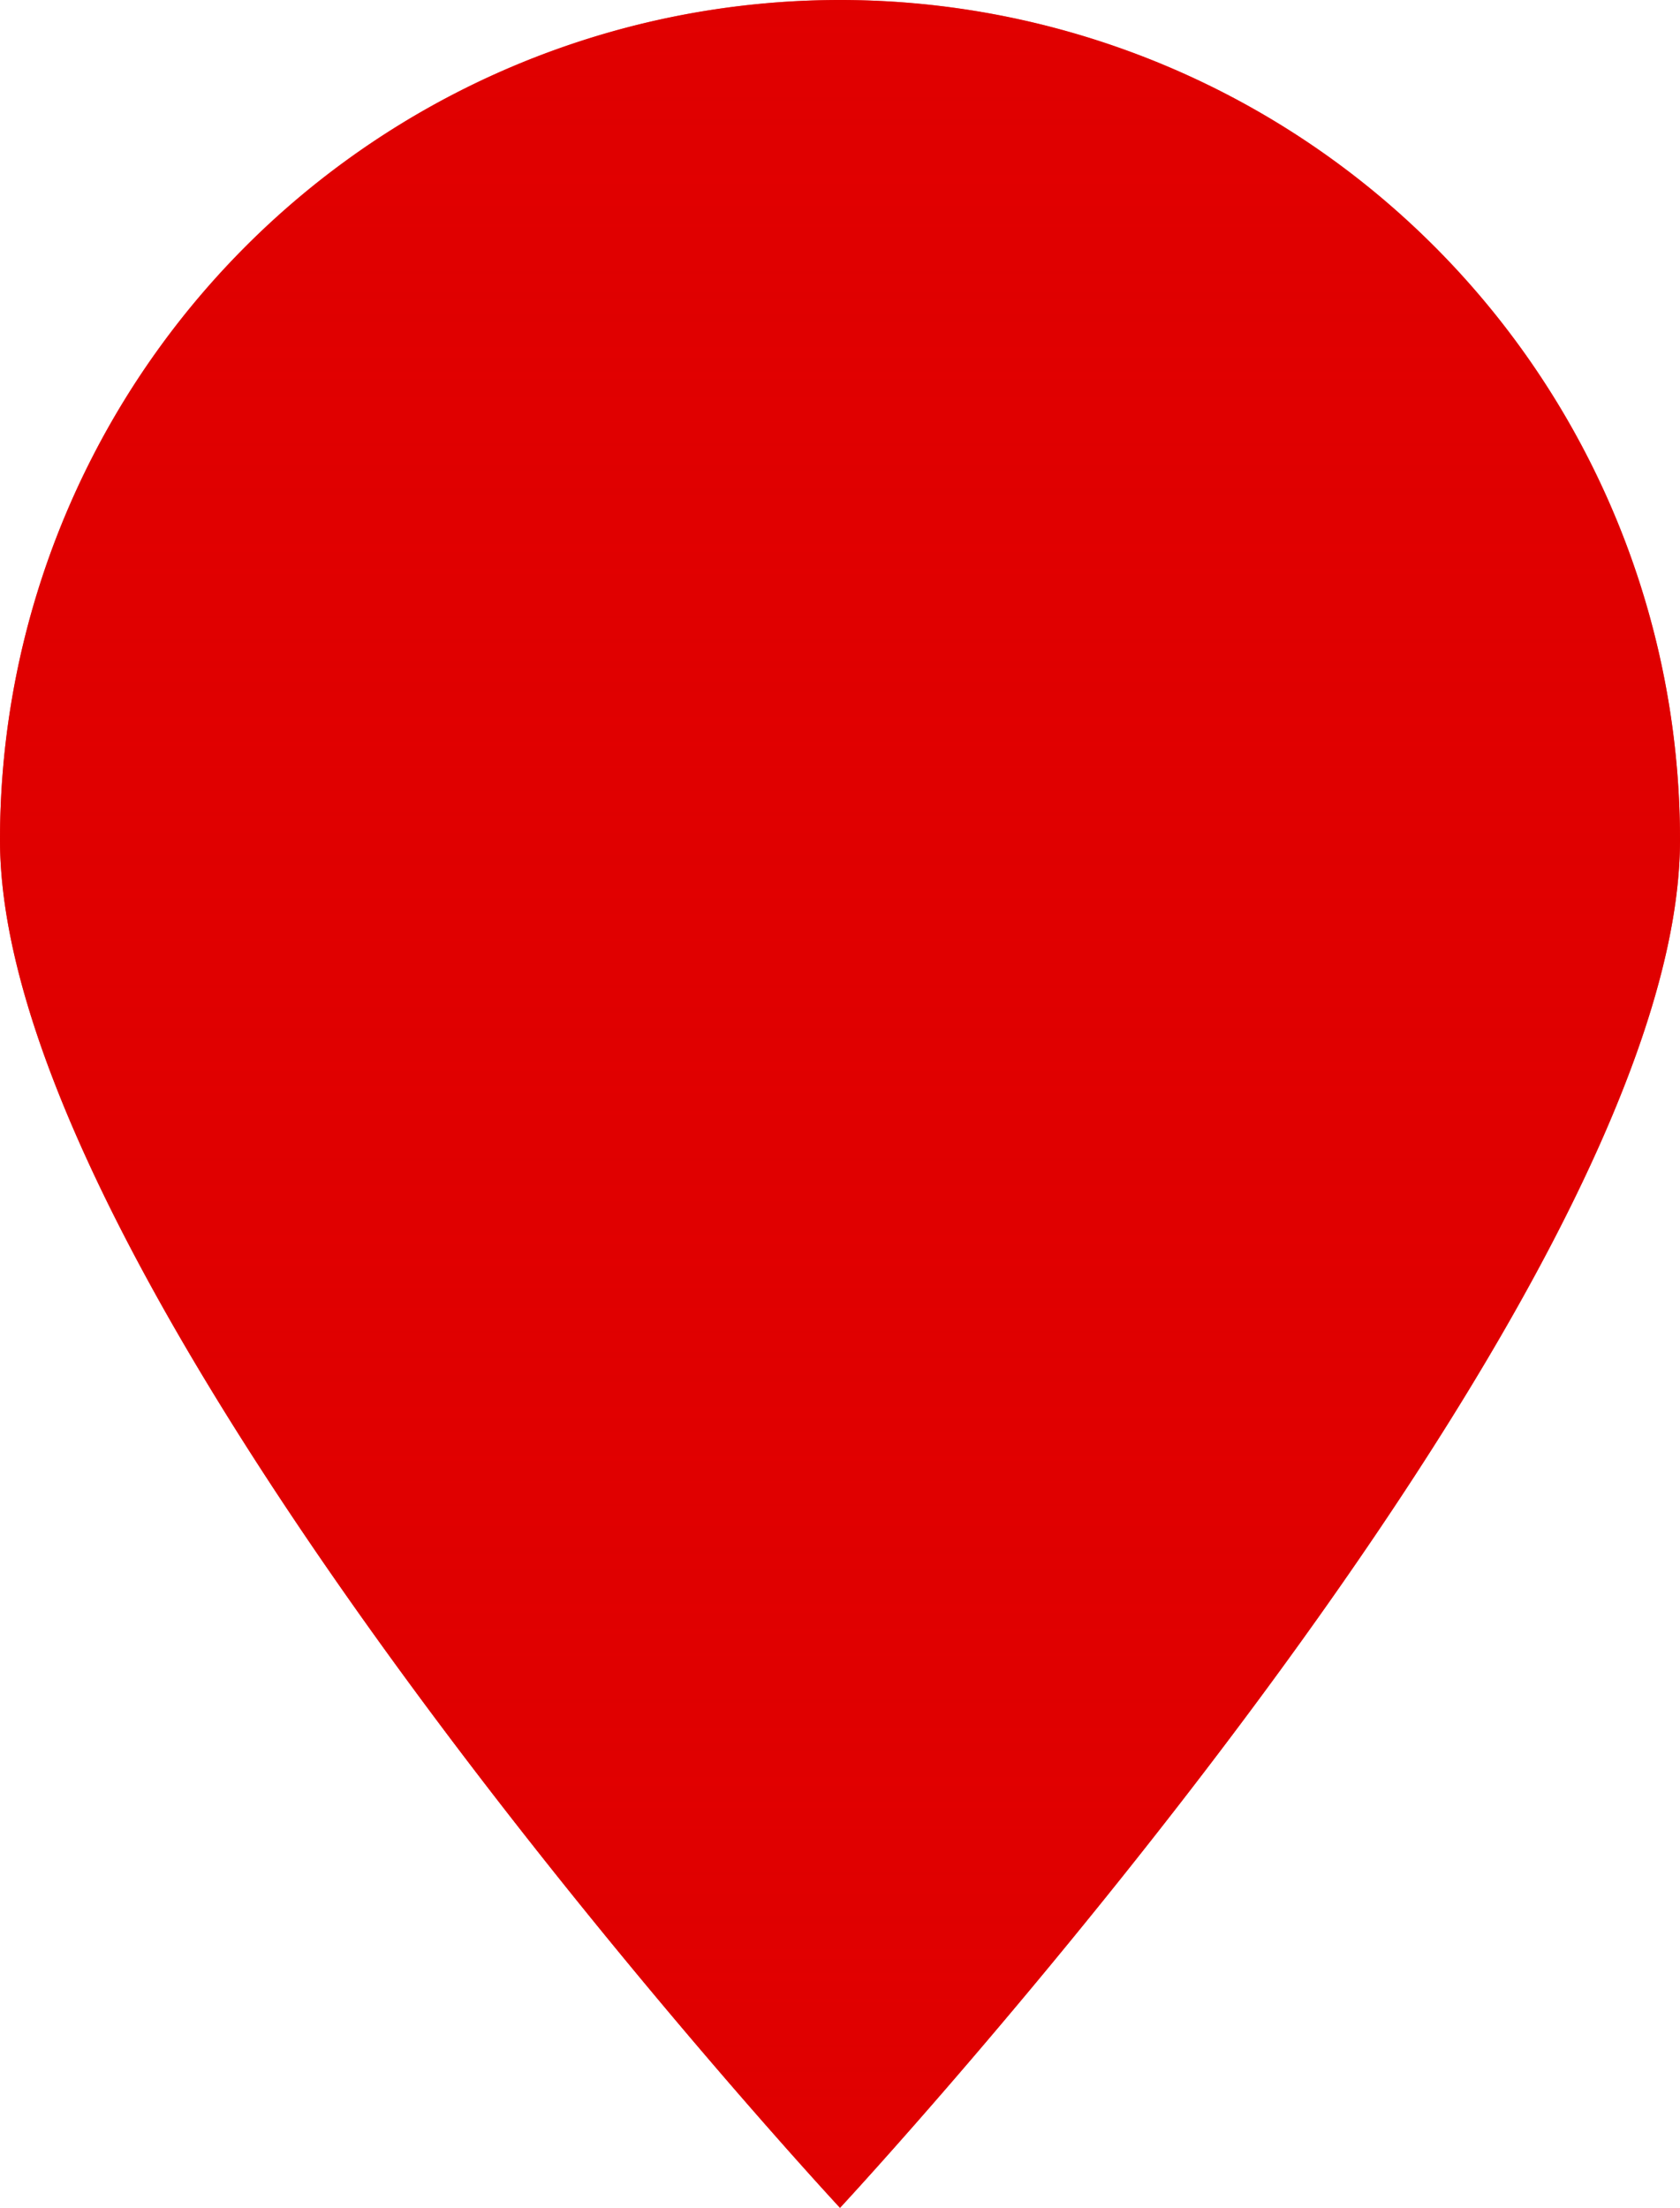 <svg xmlns="http://www.w3.org/2000/svg" width="70" height="92"><defs><linearGradient id="a" x1="640" x2="640" y1="1351" y2="1443" gradientUnits="userSpaceOnUse"><stop offset="0" stop-color="#e00000" stop-opacity=".6"/><stop offset="1" stop-color="#e00000"/></linearGradient></defs><path fill="#e00000" d="M35 92s35-37.67 35-57a35 35 0 1 0-70 0c0 19.33 35 57 35 57z"/><path fill="url(#a)" d="M640 1443s35-37.67 35-57a35 35 0 1 0-70 0c0 19.33 35 57 35 57z" transform="translate(-605 -1351)"/></svg>
